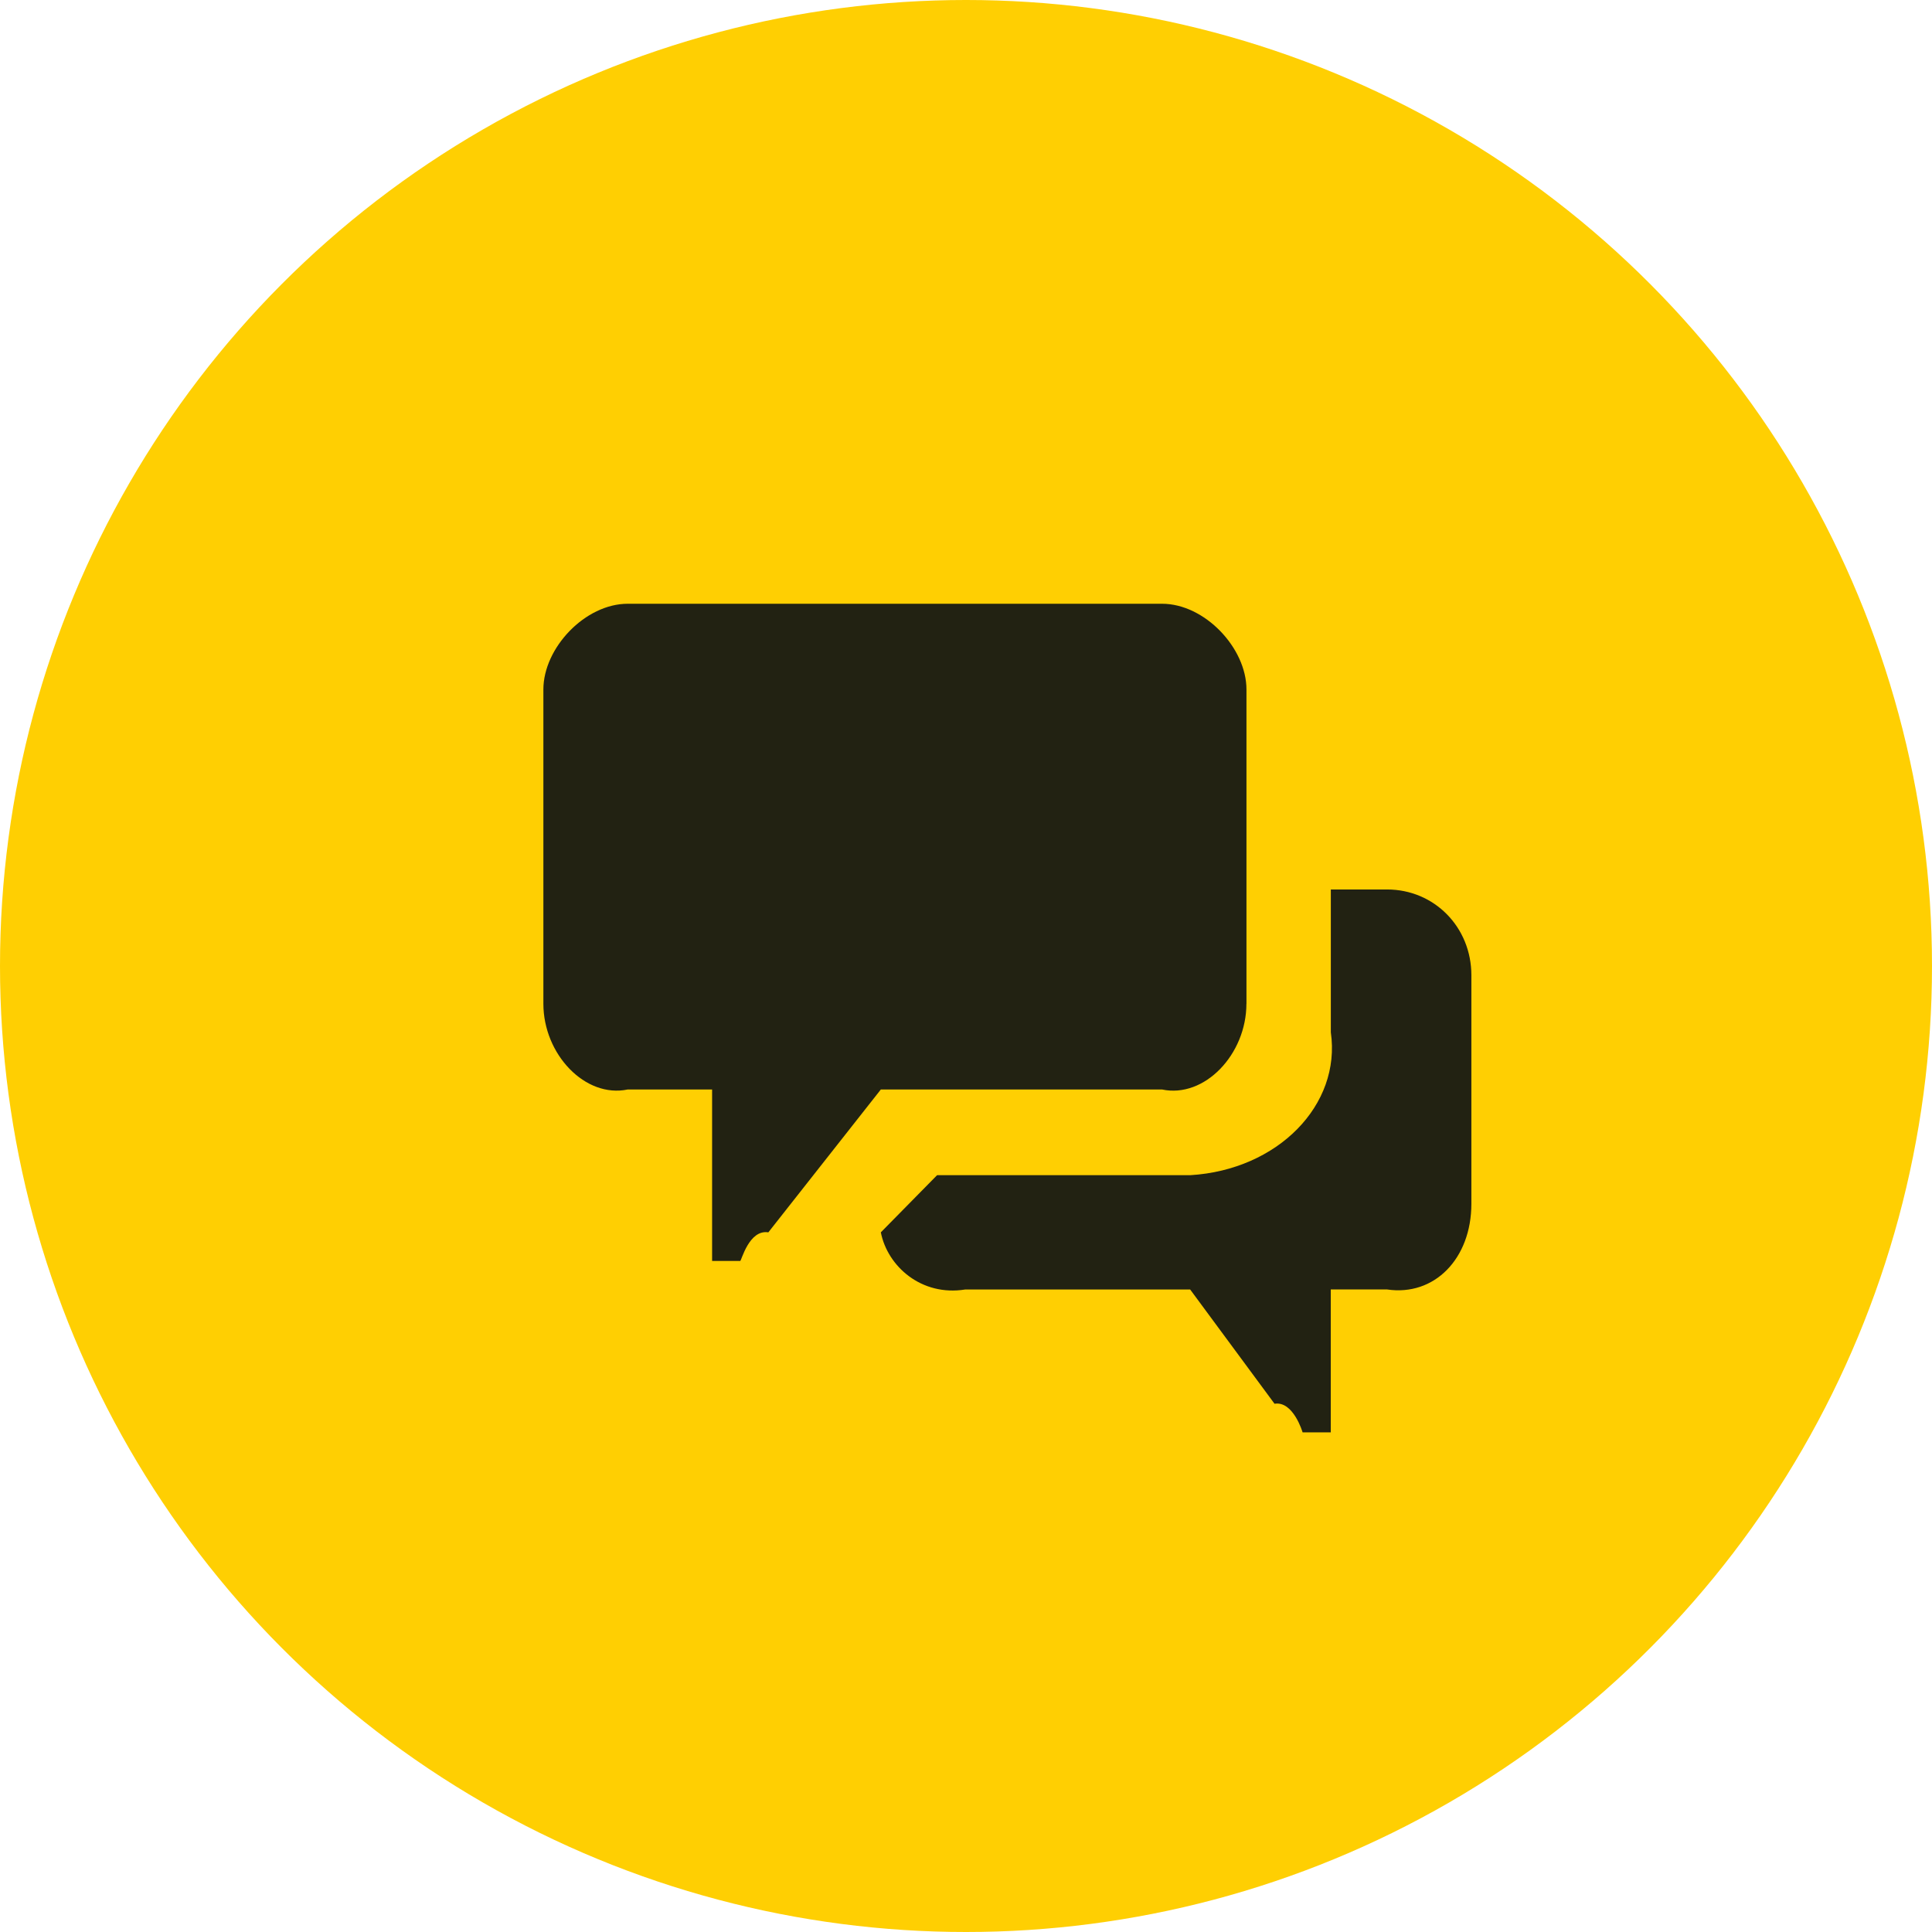 <svg width="36" height="36" viewBox="0 0 36 36" fill="none" xmlns="http://www.w3.org/2000/svg">
<circle cx="18" cy="18" r="18" fill="#FFCF02"/>
<path fill-rule="evenodd" clip-rule="evenodd" d="M23.226 18.703V12.848C23.226 12.072 22.446 11.25 21.653 11.25H11.697C10.904 11.25 10.125 12.072 10.125 12.848V18.703C10.125 19.645 10.904 20.467 11.697 20.301H13.269V23.496H13.793C13.815 23.496 13.956 22.905 14.317 22.963L16.413 20.301H21.653C22.446 20.468 23.225 19.645 23.225 18.704L23.226 18.703ZM24.798 16.574V19.236C24.994 20.59 23.81 21.8 22.178 21.898H17.461L16.413 22.963C16.537 23.595 17.168 24.159 17.985 24.028H22.177L23.749 26.157C24.1 26.1 24.272 26.69 24.272 26.69H24.797V24.027H25.845C26.728 24.159 27.417 23.453 27.417 22.43V18.172C27.417 17.278 26.728 16.574 25.845 16.574H24.797H24.798Z" fill="#222212"/>
</svg>
